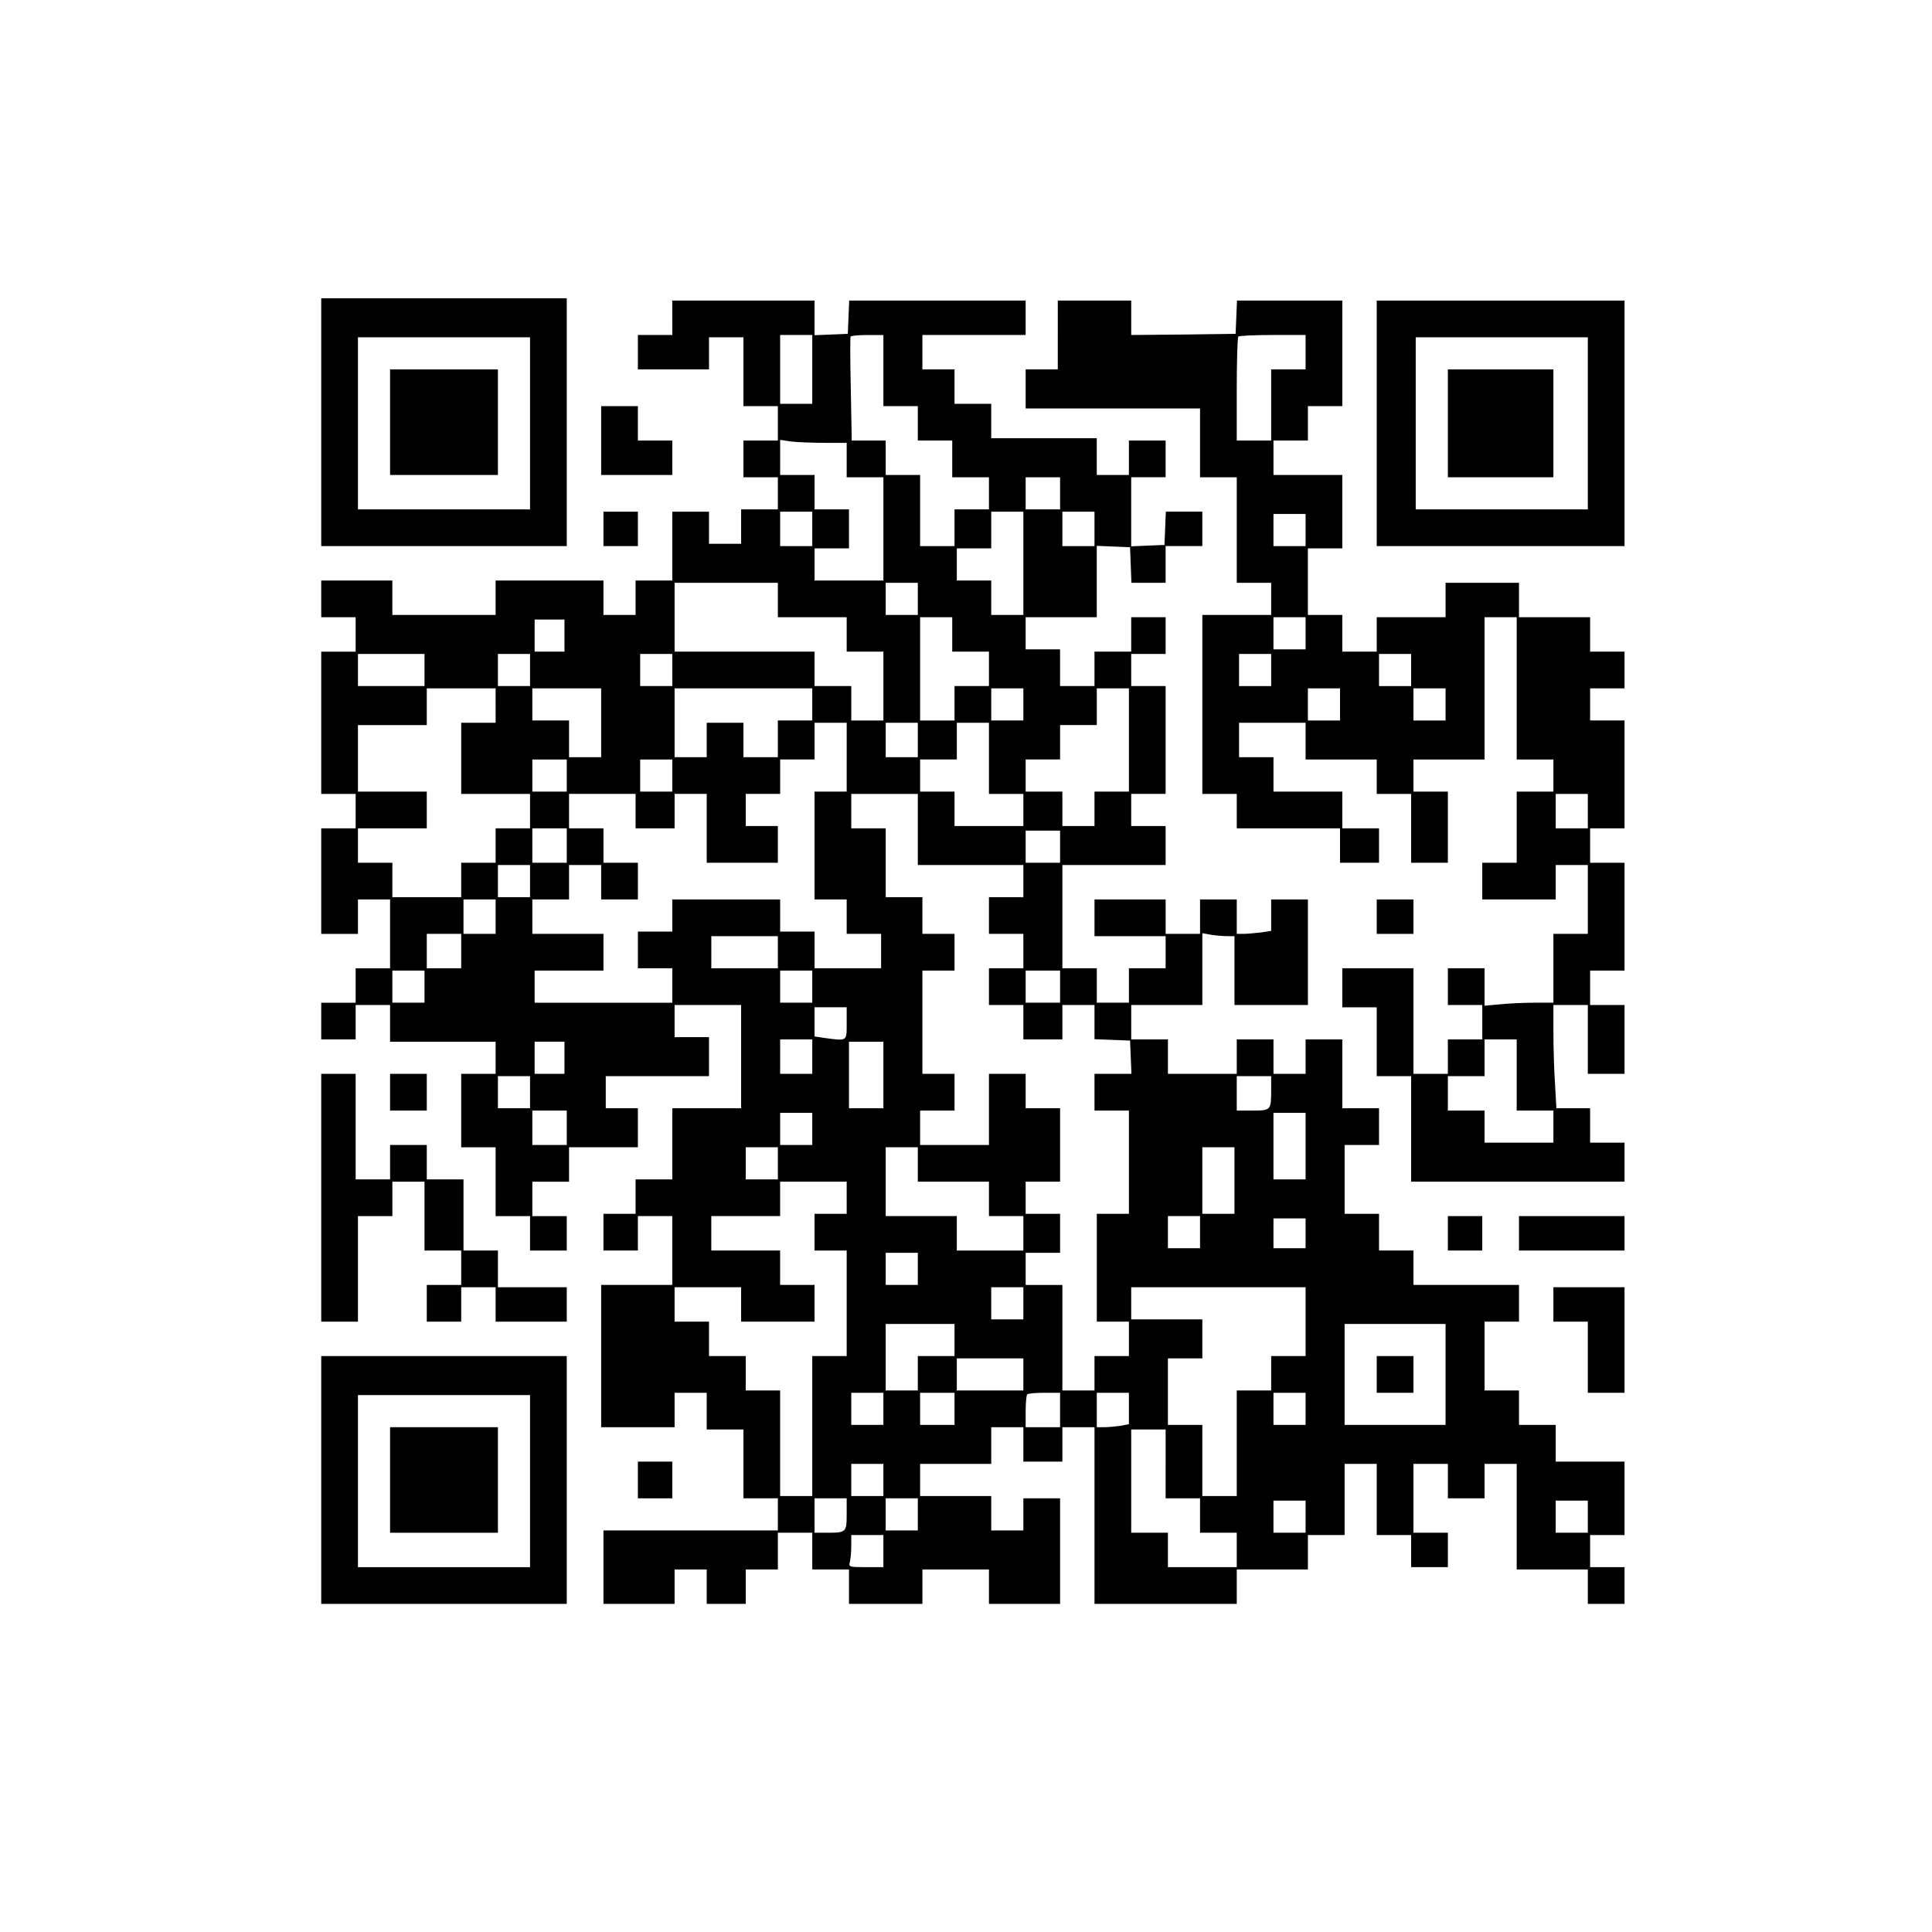<?xml version="1.0" encoding="UTF-8" standalone="yes"?>
<svg version="1.0" xmlns="http://www.w3.org/2000/svg" width="100mm" height="100mm" viewBox="0 0 596 842" preserveAspectRatio="xMidYMid meet">
  <g transform="translate(0,842) scale(0.1,-0.1)" fill="#000000" stroke="none">
    <path d="M170 6580 l0 -540 535 0 535 0 0 540 0 540 -535 0 -535 0 0 -540z
m910 -5 l0 -375 -375 0 -375 0 0 375 0 375 375 0 375 0 0 -375z"/>
    <path d="M470 6580 l0 -230 235 0 235 0 0 230 0 230 -235 0 -235 0 0 -230z"/>
    <path d="M1700 7035 l0 -75 -75 0 -75 0 0 -75 0 -75 155 0 155 0 0 70 0 70 75
0 75 0 0 -150 0 -150 75 0 75 0 0 -75 0 -75 -75 0 -75 0 0 -80 0 -80 75 0 75
0 0 -70 0 -70 -80 0 -80 0 0 -75 0 -75 -70 0 -70 0 0 70 0 70 -80 0 -80 0 0
-150 0 -150 -80 0 -80 0 0 -75 0 -75 -70 0 -70 0 0 75 0 75 -235 0 -235 0 0
-75 0 -75 -225 0 -225 0 0 75 0 75 -155 0 -155 0 0 -80 0 -80 75 0 75 0 0 -75
0 -75 -75 0 -75 0 0 -310 0 -310 75 0 75 0 0 -75 0 -75 -75 0 -75 0 0 -230 0
-230 80 0 80 0 0 75 0 75 70 0 70 0 0 -150 0 -150 -75 0 -75 0 0 -75 0 -75
-75 0 -75 0 0 -80 0 -80 75 0 75 0 0 75 0 75 75 0 75 0 0 -80 0 -80 230 0 230
0 0 -70 0 -70 -75 0 -75 0 0 -160 0 -160 75 0 75 0 0 -150 0 -150 75 0 75 0 0
-75 0 -75 80 0 80 0 0 75 0 75 -75 0 -75 0 0 75 0 75 80 0 80 0 0 75 0 75 150
0 150 0 0 85 0 85 -70 0 -70 0 0 70 0 70 225 0 225 0 0 85 0 85 -75 0 -75 0 0
70 0 70 145 0 145 0 0 -225 0 -225 -150 0 -150 0 0 -155 0 -155 -80 0 -80 0 0
-75 0 -75 -70 0 -70 0 0 -80 0 -80 75 0 75 0 0 75 0 75 75 0 75 0 0 -150 0
-150 -155 0 -155 0 0 -310 0 -310 160 0 160 0 0 75 0 75 70 0 70 0 0 -80 0
-80 80 0 80 0 0 -150 0 -150 75 0 75 0 0 -70 0 -70 -380 0 -380 0 0 -160 0
-160 155 0 155 0 0 75 0 75 70 0 70 0 0 -75 0 -75 85 0 85 0 0 75 0 75 70 0
70 0 0 80 0 80 75 0 75 0 0 -80 0 -80 80 0 80 0 0 -75 0 -75 160 0 160 0 0 75
0 75 145 0 145 0 0 -75 0 -75 155 0 155 0 0 230 0 230 -80 0 -80 0 0 -70 0
-70 -70 0 -70 0 0 75 0 75 -155 0 -155 0 0 70 0 70 155 0 155 0 0 80 0 80 70
0 70 0 0 -75 0 -75 85 0 85 0 0 75 0 75 70 0 70 0 0 -385 0 -385 310 0 310 0
0 75 0 75 155 0 155 0 0 75 0 75 80 0 80 0 0 155 0 155 70 0 70 0 0 -155 0
-155 75 0 75 0 0 -70 0 -70 80 0 80 0 0 75 0 75 -75 0 -75 0 0 150 0 150 75 0
75 0 0 -75 0 -75 80 0 80 0 0 75 0 75 70 0 70 0 0 -230 0 -230 155 0 155 0 0
-75 0 -75 80 0 80 0 0 80 0 80 -75 0 -75 0 0 70 0 70 75 0 75 0 0 160 0 160
-150 0 -150 0 0 80 0 80 -80 0 -80 0 0 75 0 75 -75 0 -75 0 0 150 0 150 75 0
75 0 0 80 0 80 -230 0 -230 0 0 75 0 75 -75 0 -75 0 0 80 0 80 -75 0 -75 0 0
150 0 150 75 0 75 0 0 80 0 80 -80 0 -80 0 0 150 0 150 -80 0 -80 0 0 -75 0
-75 -70 0 -70 0 0 75 0 75 -80 0 -80 0 0 -75 0 -75 -150 0 -150 0 0 75 0 75
-80 0 -80 0 0 75 0 75 155 0 155 0 0 156 0 157 38 -7 c20 -3 52 -6 70 -6 l32
0 0 -150 0 -150 160 0 160 0 0 230 0 230 -80 0 -80 0 0 -69 0 -68 -46 -7 c-26
-3 -60 -6 -75 -6 l-29 0 0 75 0 75 -80 0 -80 0 0 -75 0 -75 -75 0 -75 0 0 75
0 75 -155 0 -155 0 0 -80 0 -80 155 0 155 0 0 -70 0 -70 -80 0 -80 0 0 -75 0
-75 -70 0 -70 0 0 75 0 75 -75 0 -75 0 0 225 0 225 225 0 225 0 0 85 0 85 -75
0 -75 0 0 70 0 70 75 0 75 0 0 235 0 235 -75 0 -75 0 0 70 0 70 75 0 75 0 0
80 0 80 -75 0 -75 0 0 -75 0 -75 -80 0 -80 0 0 -75 0 -75 -75 0 -75 0 0 80 0
80 -75 0 -75 0 0 70 0 70 155 0 155 0 0 155 0 156 73 -3 72 -3 3 -77 3 -78 74
0 75 0 0 80 0 80 80 0 80 0 0 75 0 75 -80 0 -79 0 -3 -72 -3 -73 -72 -3 -73
-3 0 151 0 150 75 0 75 0 0 80 0 80 -80 0 -80 0 0 -75 0 -75 -70 0 -70 0 0 80
0 80 -230 0 -230 0 0 75 0 75 -80 0 -80 0 0 75 0 75 -70 0 -70 0 0 75 0 75
225 0 225 0 0 75 0 75 -385 0 -384 0 -3 -72 -3 -73 -72 -3 -73 -3 0 76 0 75
-310 0 -310 0 0 -75z m610 -225 l0 -150 -70 0 -70 0 0 150 0 150 70 0 70 0 0
-150z m310 -5 l0 -155 75 0 75 0 0 -75 0 -75 75 0 75 0 0 -80 0 -80 80 0 80 0
0 -70 0 -70 -75 0 -75 0 0 -80 0 -80 -75 0 -75 0 0 155 0 155 -75 0 -75 0 0
75 0 75 -74 0 -74 0 -4 223 c-3 122 -3 225 -1 230 2 4 35 7 74 7 l69 0 0 -155z
m-259 -315 l99 0 0 -75 0 -75 80 0 80 0 0 -225 0 -225 -150 0 -150 0 0 70 0
70 75 0 75 0 0 85 0 85 -75 0 -75 0 0 75 0 75 -75 0 -75 0 0 76 0 77 46 -7
c26 -3 91 -6 145 -6z m1029 -220 l0 -70 -75 0 -75 0 0 70 0 70 75 0 75 0 0
-70z m-1080 -155 l0 -75 -70 0 -70 0 0 75 0 75 70 0 70 0 0 -75z m920 -150 l0
-225 -70 0 -70 0 0 75 0 75 -75 0 -75 0 0 70 0 70 75 0 75 0 0 80 0 80 70 0
70 0 0 -225z m310 150 l0 -75 -70 0 -70 0 0 75 0 75 70 0 70 0 0 -75z m-1380
-310 l0 -75 150 0 150 0 0 -75 0 -75 80 0 80 0 0 -150 0 -150 -70 0 -70 0 0
75 0 75 -80 0 -80 0 0 75 0 75 -305 0 -305 0 0 150 0 150 225 0 225 0 0 -75z
m610 5 l0 -70 -70 0 -70 0 0 70 0 70 70 0 70 0 0 -70z m150 -155 l0 -75 80 0
80 0 0 -75 0 -75 -75 0 -75 0 0 -75 0 -75 -75 0 -75 0 0 225 0 225 70 0 70 0
0 -75z m-1690 -5 l0 -70 -65 0 -65 0 0 70 0 70 65 0 65 0 0 -70z m-610 -150
l0 -70 -145 0 -145 0 0 70 0 70 145 0 145 0 0 -70z m460 0 l0 -70 -70 0 -70 0
0 70 0 70 70 0 70 0 0 -70z m620 0 l0 -70 -70 0 -70 0 0 70 0 70 70 0 70 0 0
-70z m-770 -155 l0 -75 -75 0 -75 0 0 -155 0 -155 150 0 150 0 0 -75 0 -75
-75 0 -75 0 0 -75 0 -75 -75 0 -75 0 0 -75 0 -75 -150 0 -150 0 0 75 0 75 -75
0 -75 0 0 75 0 75 150 0 150 0 0 80 0 80 -150 0 -150 0 0 145 0 145 150 0 150
0 0 80 0 80 150 0 150 0 0 -75z m460 -75 l0 -150 -70 0 -70 0 0 80 0 80 -80 0
-80 0 0 70 0 70 150 0 150 0 0 -150z m920 80 l0 -70 -75 0 -75 0 0 -80 0 -80
-75 0 -75 0 0 75 0 75 -80 0 -80 0 0 -75 0 -75 -70 0 -70 0 0 150 0 150 300 0
300 0 0 -70z m920 0 l0 -70 -70 0 -70 0 0 70 0 70 70 0 70 0 0 -70z m460 -155
l0 -225 -75 0 -75 0 0 -75 0 -75 -70 0 -70 0 0 75 0 75 -80 0 -80 0 0 70 0 70
75 0 75 0 0 75 0 75 80 0 80 0 0 80 0 80 70 0 70 0 0 -225z m-1230 -75 l0
-150 -70 0 -70 0 0 -235 0 -235 70 0 70 0 0 -75 0 -75 75 0 75 0 0 -75 0 -75
-145 0 -145 0 0 80 0 80 -75 0 -75 0 0 70 0 70 -235 0 -235 0 0 -70 0 -70 -75
0 -75 0 0 -80 0 -80 75 0 75 0 0 -75 0 -75 -300 0 -300 0 0 70 0 70 150 0 150
0 0 80 0 80 -155 0 -155 0 0 75 0 75 80 0 80 0 0 75 0 75 70 0 70 0 0 -75 0
-75 80 0 80 0 0 80 0 80 -75 0 -75 0 0 75 0 75 -75 0 -75 0 0 75 0 75 145 0
145 0 0 -75 0 -75 85 0 85 0 0 75 0 75 70 0 70 0 0 -150 0 -150 155 0 155 0 0
80 0 80 -70 0 -70 0 0 70 0 70 75 0 75 0 0 75 0 75 75 0 75 0 0 80 0 80 70 0
70 0 0 -150z m310 75 l0 -75 -70 0 -70 0 0 75 0 75 70 0 70 0 0 -75z m310 -80
l0 -155 75 0 75 0 0 -70 0 -70 -150 0 -150 0 0 75 0 75 -75 0 -75 0 0 70 0 70
80 0 80 0 0 80 0 80 70 0 70 0 0 -155z m-1840 -75 l0 -70 -75 0 -75 0 0 70 0
70 75 0 75 0 0 -70z m460 0 l0 -70 -70 0 -70 0 0 70 0 70 70 0 70 0 0 -70z
m1070 -235 l0 -155 230 0 230 0 0 -70 0 -70 -75 0 -75 0 0 -80 0 -80 75 0 75
0 0 -75 0 -75 -75 0 -75 0 0 -80 0 -80 75 0 75 0 0 -75 0 -75 85 0 85 0 0 75
0 75 70 0 70 0 0 -75 0 -74 78 -3 77 -3 3 -72 3 -73 -81 0 -80 0 0 -80 0 -80
75 0 75 0 0 -225 0 -225 -70 0 -70 0 0 -235 0 -235 70 0 70 0 0 -75 0 -75 -75
0 -75 0 0 -75 0 -75 -70 0 -70 0 0 230 0 230 -80 0 -80 0 0 70 0 70 75 0 75 0
0 85 0 85 -75 0 -75 0 0 70 0 70 75 0 75 0 0 160 0 160 -75 0 -75 0 0 75 0 75
-80 0 -80 0 0 -155 0 -155 -150 0 -150 0 0 75 0 75 75 0 75 0 0 80 0 80 -70 0
-70 0 0 225 0 225 70 0 70 0 0 80 0 80 -70 0 -70 0 0 80 0 80 -80 0 -80 0 0
150 0 150 -75 0 -75 0 0 75 0 75 145 0 145 0 0 -155z m-1530 -70 l0 -75 -75 0
-75 0 0 75 0 75 75 0 75 0 0 -75z m2150 -5 l0 -70 -75 0 -75 0 0 70 0 70 75 0
75 0 0 -70z m-2310 -150 l0 -70 -70 0 -70 0 0 70 0 70 70 0 70 0 0 -70z m-150
-155 l0 -75 -70 0 -70 0 0 75 0 75 70 0 70 0 0 -75z m-150 -150 l0 -75 -75 0
-75 0 0 75 0 75 75 0 75 0 0 -75z m1380 -5 l0 -70 -145 0 -145 0 0 70 0 70
145 0 145 0 0 -70z m-1540 -150 l0 -70 -70 0 -70 0 0 70 0 70 70 0 70 0 0 -70z
m1690 0 l0 -70 -70 0 -70 0 0 70 0 70 70 0 70 0 0 -70z m1080 0 l0 -70 -75 0
-75 0 0 70 0 70 75 0 75 0 0 -70z m-930 -160 c0 -79 3 -77 -94 -64 l-46 7 0
63 0 64 70 0 70 0 0 -70z m-150 -145 l0 -75 -70 0 -70 0 0 75 0 75 70 0 70 0
0 -75z m-1080 -5 l0 -70 -65 0 -65 0 0 70 0 70 65 0 65 0 0 -70z m1390 -75 l0
-145 -75 0 -75 0 0 145 0 145 75 0 75 0 0 -145z m-1540 -75 l0 -70 -70 0 -70
0 0 70 0 70 70 0 70 0 0 -70z m3230 11 c0 -90 -1 -91 -81 -91 l-69 0 0 75 0
75 75 0 75 0 0 -59z m-3070 -166 l0 -75 -75 0 -75 0 0 75 0 75 75 0 75 0 0
-75z m1070 -5 l0 -70 -70 0 -70 0 0 70 0 70 70 0 70 0 0 -70z m2150 -75 l0
-145 -70 0 -70 0 0 145 0 145 70 0 70 0 0 -145z m-2300 -75 l0 -70 -70 0 -70
0 0 70 0 70 70 0 70 0 0 -70z m610 -5 l0 -75 155 0 155 0 0 -75 0 -75 75 0 75
0 0 -75 0 -75 -145 0 -145 0 0 75 0 75 -155 0 -155 0 0 150 0 150 70 0 70 0 0
-75z m1380 -70 l0 -145 -70 0 -70 0 0 145 0 145 70 0 70 0 0 -145z m-1690 -75
l0 -70 -70 0 -70 0 0 -80 0 -80 70 0 70 0 0 -230 0 -230 -75 0 -75 0 0 -305 0
-305 -70 0 -70 0 0 230 0 230 -75 0 -75 0 0 75 0 75 -80 0 -80 0 0 75 0 75
-75 0 -75 0 0 75 0 75 145 0 145 0 0 -75 0 -75 160 0 160 0 0 80 0 80 -75 0
-75 0 0 75 0 75 -150 0 -150 0 0 75 0 75 150 0 150 0 0 75 0 75 145 0 145 0 0
-70z m1540 -150 l0 -70 -70 0 -70 0 0 70 0 70 70 0 70 0 0 -70z m460 -5 l0
-65 -70 0 -70 0 0 65 0 65 70 0 70 0 0 -65z m-1690 -155 l0 -70 -70 0 -70 0 0
70 0 70 70 0 70 0 0 -70z m460 -150 l0 -70 -70 0 -70 0 0 70 0 70 70 0 70 0 0
-70z m1230 -80 l0 -150 -75 0 -75 0 0 -75 0 -75 -75 0 -75 0 0 -230 0 -230
-75 0 -75 0 0 155 0 155 -75 0 -75 0 0 145 0 145 75 0 75 0 0 85 0 85 -155 0
-155 0 0 70 0 70 380 0 380 0 0 -150z m-1530 -80 l0 -70 -80 0 -80 0 0 -75 0
-75 -70 0 -70 0 0 145 0 145 150 0 150 0 0 -70z m2140 -150 l0 -220 -220 0
-220 0 0 220 0 220 220 0 220 0 0 -220z m-1840 0 l0 -70 -145 0 -145 0 0 70 0
70 145 0 145 0 0 -70z m-610 -150 l0 -70 -70 0 -70 0 0 70 0 70 70 0 70 0 0
-70z m310 0 l0 -70 -75 0 -75 0 0 70 0 70 75 0 75 0 0 -70z m460 -5 l0 -75
-75 0 -75 0 0 68 c0 38 3 72 7 75 3 4 37 7 75 7 l68 0 0 -75z m300 6 l0 -68
-37 -7 c-21 -3 -53 -6 -70 -6 l-33 0 0 75 0 75 70 0 70 0 0 -69z m770 -1 l0
-70 -70 0 -70 0 0 70 0 70 70 0 70 0 0 -70z m-610 -240 l0 -150 75 0 75 0 0
-75 0 -75 80 0 80 0 0 -75 0 -75 -150 0 -150 0 0 75 0 75 -80 0 -80 0 0 225 0
225 75 0 75 0 0 -150z m-1230 -70 l0 -70 -70 0 -70 0 0 70 0 70 70 0 70 0 0
-70z m-160 -149 c0 -79 -2 -81 -86 -81 l-54 0 0 75 0 75 70 0 70 0 0 -69z
m310 -1 l0 -70 -70 0 -70 0 0 70 0 70 70 0 70 0 0 -70z m1690 -10 l0 -70 -70
0 -70 0 0 70 0 70 70 0 70 0 0 -70z m1230 0 l0 -70 -70 0 -70 0 0 70 0 70 70
0 70 0 0 -70z m-3070 -150 l0 -70 -76 0 c-74 0 -76 1 -70 23 3 12 6 43 6 70
l0 47 70 0 70 0 0 -70z"/>
    <path d="M4770 2430 l0 -80 80 0 80 0 0 80 0 80 -80 0 -80 0 0 -80z"/>
    <path d="M3380 6960 l0 -150 -70 0 -70 0 0 -85 0 -85 380 0 380 0 0 -150 0
-150 80 0 80 0 0 -230 0 -230 75 0 75 0 0 -70 0 -70 -150 0 -150 0 0 -390 0
-390 75 0 75 0 0 -75 0 -75 225 0 225 0 0 -75 0 -75 85 0 85 0 0 75 0 75 -80
0 -80 0 0 80 0 80 -150 0 -150 0 0 75 0 75 -75 0 -75 0 0 75 0 75 145 0 145 0
0 -80 0 -80 155 0 155 0 0 -75 0 -75 75 0 75 0 0 -150 0 -150 80 0 80 0 0 155
0 155 -75 0 -75 0 0 70 0 70 155 0 155 0 0 310 0 310 70 0 70 0 0 -310 0 -310
80 0 80 0 0 -70 0 -70 -80 0 -80 0 0 -155 0 -155 -75 0 -75 0 0 -80 0 -80 160
0 160 0 0 75 0 75 70 0 70 0 0 -150 0 -150 -75 0 -75 0 0 -150 0 -150 -82 0
c-46 0 -113 -3 -150 -7 l-68 -6 0 82 0 81 -80 0 -80 0 0 -80 0 -80 75 0 75 0
0 -75 0 -75 -75 0 -75 0 0 -75 0 -75 -75 0 -75 0 0 230 0 230 -155 0 -155 0 0
-85 0 -85 75 0 75 0 0 -150 0 -150 75 0 75 0 0 -230 0 -230 465 0 465 0 0 85
0 85 -75 0 -75 0 0 75 0 75 -73 0 -74 0 -6 107 c-4 58 -7 159 -7 225 l0 118
75 0 75 0 0 -150 0 -150 80 0 80 0 0 150 0 150 -75 0 -75 0 0 75 0 75 75 0 75
0 0 235 0 235 -75 0 -75 0 0 75 0 75 75 0 75 0 0 235 0 235 -75 0 -75 0 0 70
0 70 75 0 75 0 0 80 0 80 -75 0 -75 0 0 75 0 75 -155 0 -155 0 0 75 0 75 -160
0 -160 0 0 -75 0 -75 -150 0 -150 0 0 -75 0 -75 -75 0 -75 0 0 80 0 80 -75 0
-75 0 0 145 0 145 75 0 75 0 0 160 0 160 -150 0 -150 0 0 75 0 75 75 0 75 0 0
75 0 75 75 0 75 0 0 230 0 230 -230 0 -229 0 -3 -72 -3 -73 -227 -3 -228 -2 0
75 0 75 -160 0 -160 0 0 -150z m1080 -75 l0 -75 -75 0 -75 0 0 -155 0 -155
-75 0 -75 0 0 223 c0 123 3 227 7 230 3 4 71 7 150 7 l143 0 0 -75z m0 -775
l0 -70 -70 0 -70 0 0 70 0 70 70 0 70 0 0 -70z m0 -450 l0 -70 -70 0 -70 0 0
70 0 70 70 0 70 0 0 -70z m-150 -160 l0 -70 -70 0 -70 0 0 70 0 70 70 0 70 0
0 -70z m610 0 l0 -70 -70 0 -70 0 0 70 0 70 70 0 70 0 0 -70z m-310 -150 l0
-70 -70 0 -70 0 0 70 0 70 70 0 70 0 0 -70z m460 0 l0 -70 -70 0 -70 0 0 70 0
70 70 0 70 0 0 -70z m620 -465 l0 -75 -70 0 -70 0 0 75 0 75 70 0 70 0 0 -75z
m-310 -1150 l0 -155 80 0 80 0 0 -70 0 -70 -150 0 -150 0 0 70 0 70 -80 0 -80
0 0 75 0 75 80 0 80 0 0 80 0 80 70 0 70 0 0 -155z"/>
    <path d="M4770 6575 l0 -535 540 0 540 0 0 535 0 535 -540 0 -540 0 0 -535z
m920 0 l0 -375 -375 0 -375 0 0 375 0 375 375 0 375 0 0 -375z"/>
    <path d="M5080 6575 l0 -235 230 0 230 0 0 235 0 235 -230 0 -230 0 0 -235z"/>
    <path d="M1390 6500 l0 -150 155 0 155 0 0 75 0 75 -75 0 -75 0 0 75 0 75 -80
0 -80 0 0 -150z"/>
    <path d="M1400 6115 l0 -75 75 0 75 0 0 75 0 75 -75 0 -75 0 0 -75z"/>
    <path d="M4770 4425 l0 -75 80 0 80 0 0 75 0 75 -80 0 -80 0 0 -75z"/>
    <path d="M170 3200 l0 -540 80 0 80 0 0 230 0 230 75 0 75 0 0 75 0 75 70 0
70 0 0 -150 0 -150 80 0 80 0 0 -75 0 -75 -75 0 -75 0 0 -80 0 -80 75 0 75 0
0 75 0 75 75 0 75 0 0 -75 0 -75 155 0 155 0 0 75 0 75 -150 0 -150 0 0 80 0
80 -75 0 -75 0 0 155 0 155 -80 0 -80 0 0 75 0 75 -80 0 -80 0 0 -75 0 -75
-75 0 -75 0 0 230 0 230 -75 0 -75 0 0 -540z"/>
    <path d="M470 3660 l0 -80 80 0 80 0 0 80 0 80 -80 0 -80 0 0 -80z"/>
    <path d="M5080 3045 l0 -75 75 0 75 0 0 75 0 75 -75 0 -75 0 0 -75z"/>
    <path d="M5390 3045 l0 -75 230 0 230 0 0 75 0 75 -230 0 -230 0 0 -75z"/>
    <path d="M5540 2735 l0 -75 75 0 75 0 0 -155 0 -155 80 0 80 0 0 230 0 230
-155 0 -155 0 0 -75z"/>
    <path d="M170 1970 l0 -540 535 0 535 0 0 540 0 540 -535 0 -535 0 0 -540z
m910 -5 l0 -375 -375 0 -375 0 0 375 0 375 375 0 375 0 0 -375z"/>
    <path d="M470 1970 l0 -230 235 0 235 0 0 230 0 230 -235 0 -235 0 0 -230z"/>
    <path d="M1550 1970 l0 -80 75 0 75 0 0 80 0 80 -75 0 -75 0 0 -80z"/>
  </g>
</svg>